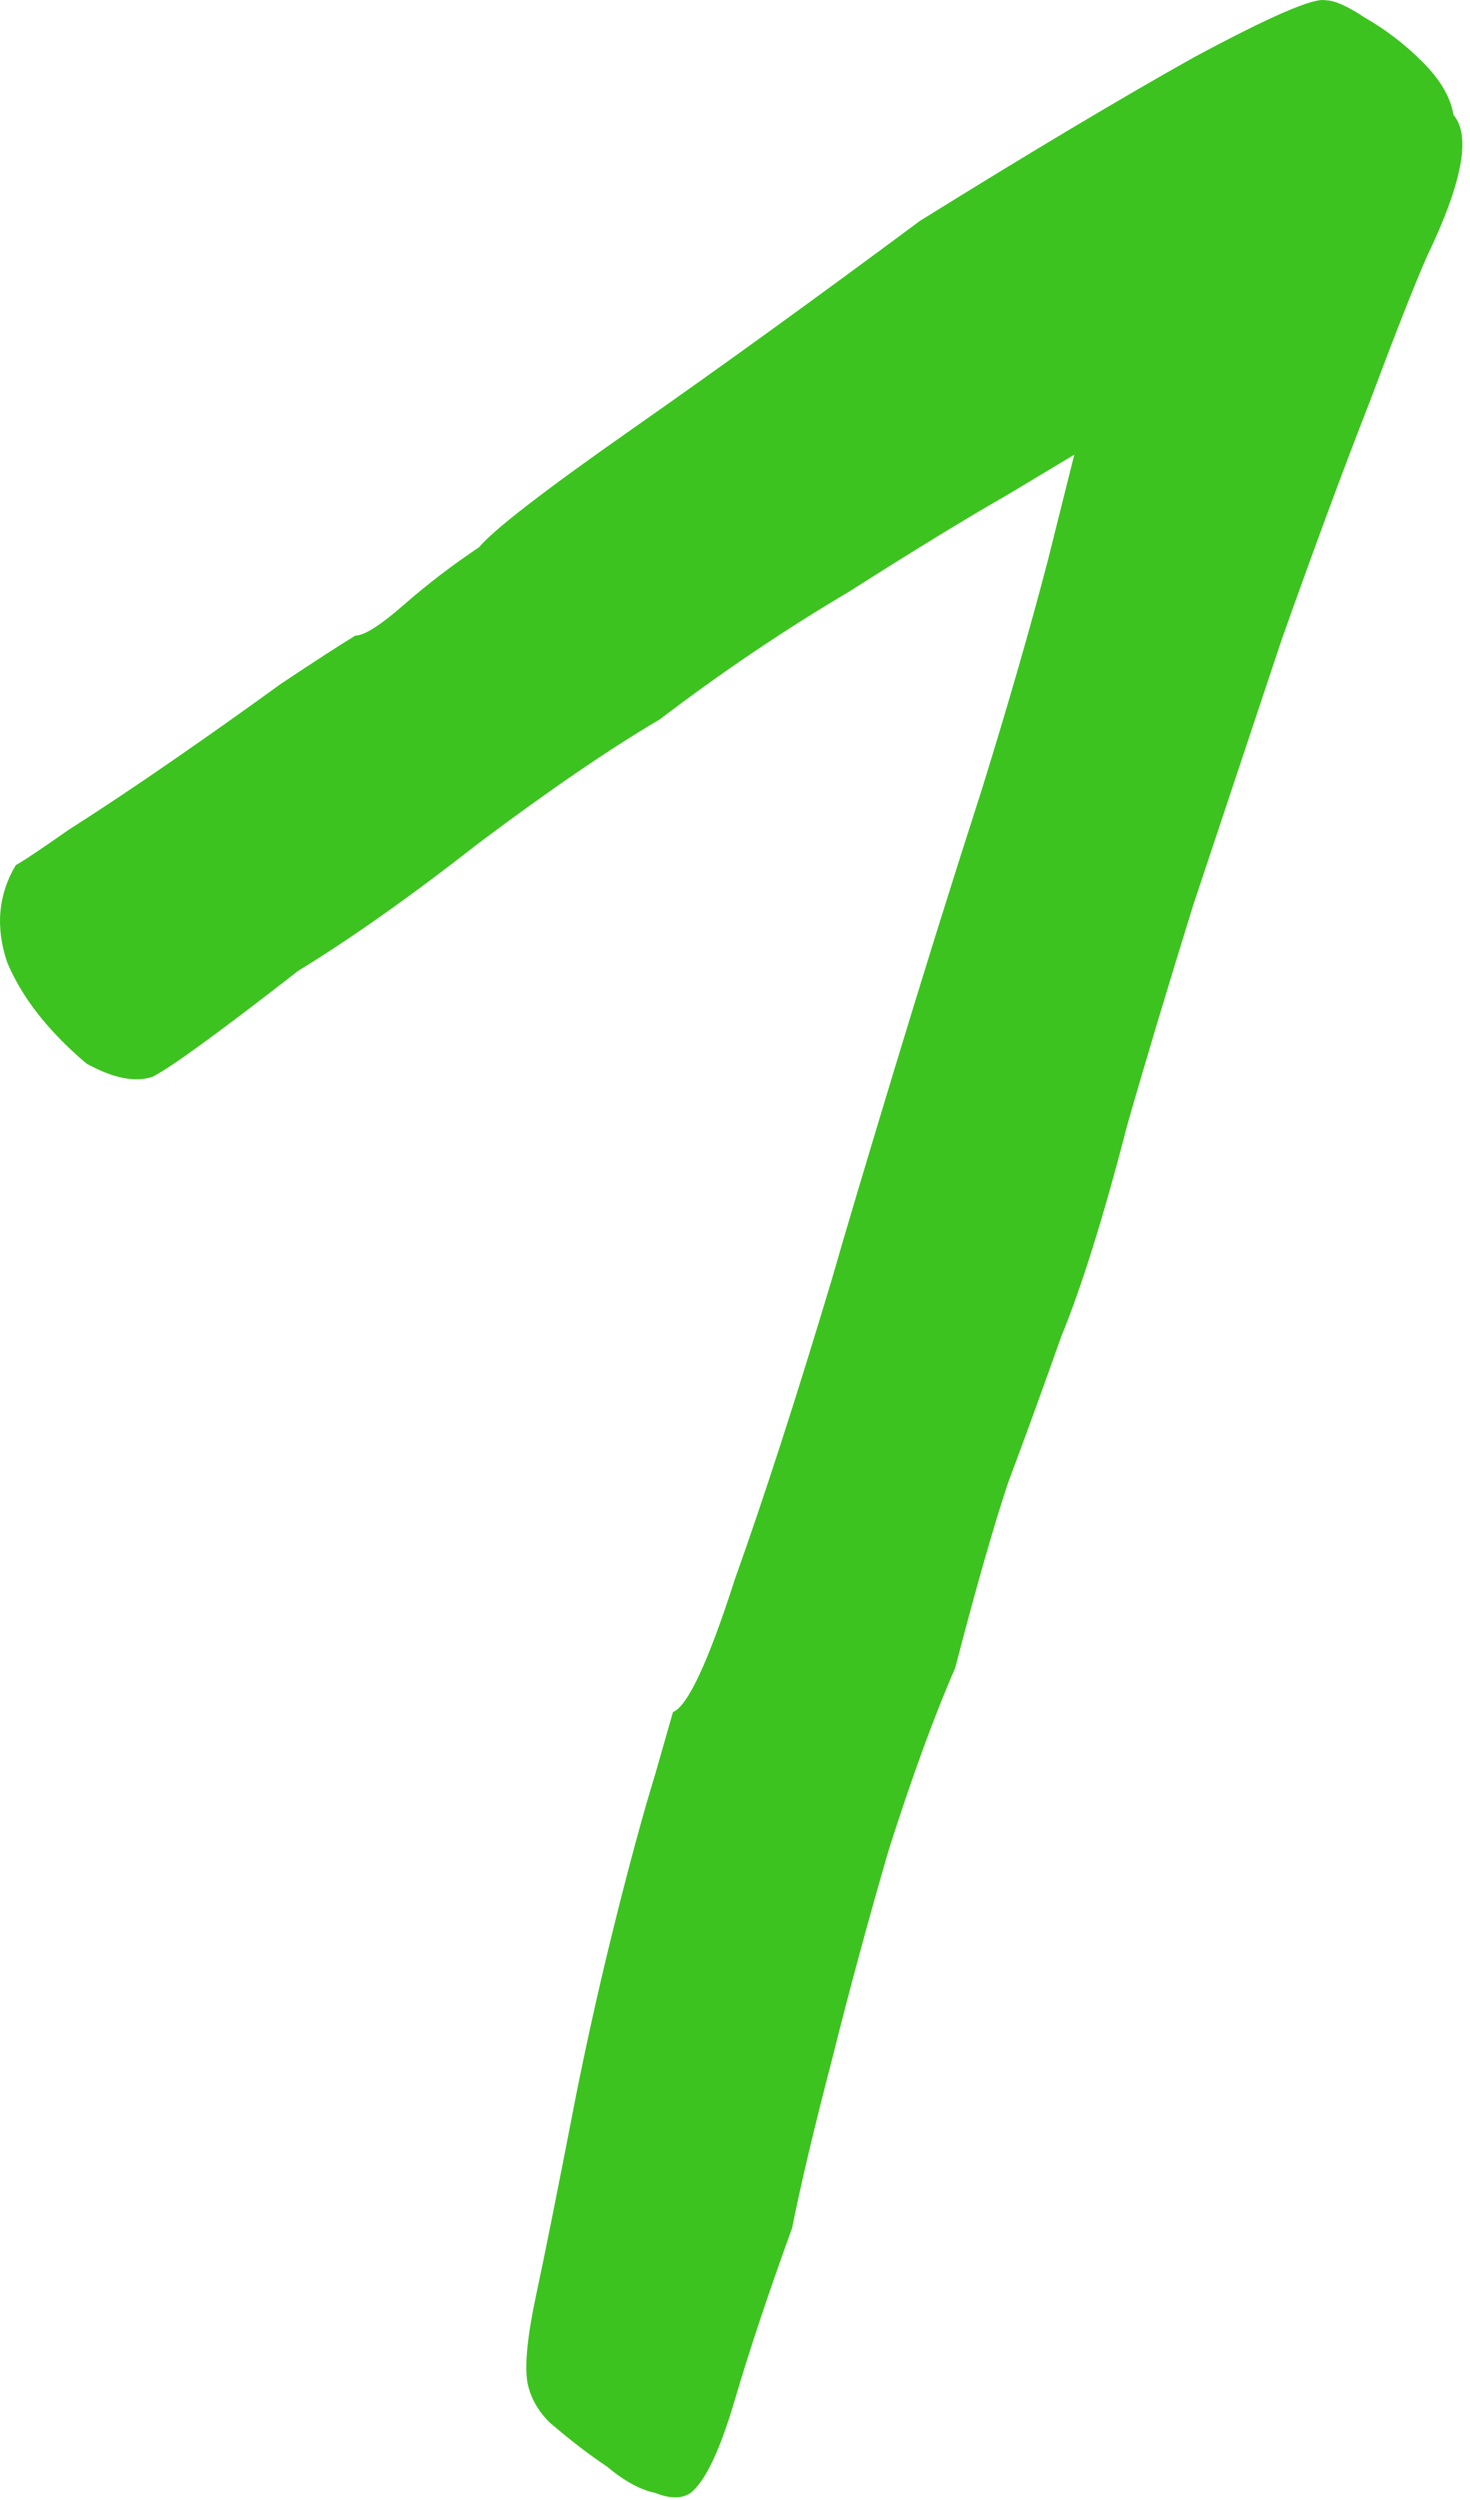 <?xml version="1.0" encoding="UTF-8"?> <svg xmlns="http://www.w3.org/2000/svg" width="20" height="34" viewBox="0 0 20 34" fill="none"><path d="M9.396 33.904C9.276 33.984 9.116 33.984 8.916 33.904C8.716 33.864 8.496 33.744 8.256 33.544C8.016 33.384 7.756 33.184 7.476 32.944C7.316 32.784 7.216 32.604 7.176 32.404C7.136 32.164 7.176 31.764 7.296 31.204C7.416 30.644 7.596 29.744 7.836 28.504C7.996 27.704 8.176 26.904 8.376 26.104C8.576 25.304 8.756 24.644 8.916 24.124C9.076 23.564 9.156 23.284 9.156 23.284C9.356 23.204 9.636 22.604 9.996 21.484C10.396 20.364 10.836 19.004 11.316 17.404C11.476 16.844 11.756 15.904 12.156 14.584C12.556 13.264 12.956 11.984 13.356 10.744C13.716 9.584 14.016 8.544 14.256 7.624C14.496 6.664 14.616 6.184 14.616 6.184C14.616 6.184 14.316 6.364 13.716 6.724C13.156 7.044 12.436 7.484 11.556 8.044C10.676 8.564 9.816 9.144 8.976 9.784C8.296 10.184 7.476 10.744 6.516 11.464C5.596 12.184 4.776 12.764 4.056 13.204C2.976 14.044 2.316 14.524 2.076 14.644C1.836 14.724 1.536 14.664 1.176 14.464C0.656 14.024 0.296 13.564 0.096 13.084C-0.064 12.604 -0.024 12.164 0.216 11.764C0.296 11.724 0.536 11.564 0.936 11.284C1.376 11.004 1.856 10.684 2.376 10.324C2.896 9.964 3.376 9.624 3.816 9.304C4.296 8.984 4.636 8.764 4.836 8.644C4.956 8.644 5.176 8.504 5.496 8.224C5.816 7.944 6.156 7.684 6.516 7.444C6.716 7.204 7.416 6.664 8.616 5.824C9.816 4.984 11.116 4.044 12.516 3.004C13.996 2.084 15.236 1.344 16.236 0.784C17.276 0.224 17.876 -0.036 18.036 0.004C18.156 0.004 18.336 0.084 18.576 0.244C18.856 0.404 19.116 0.604 19.356 0.844C19.596 1.084 19.736 1.324 19.776 1.564C20.016 1.844 19.896 2.484 19.416 3.484C19.256 3.844 18.996 4.504 18.636 5.464C18.276 6.384 17.876 7.464 17.436 8.704C17.036 9.904 16.636 11.104 16.236 12.304C15.876 13.464 15.576 14.464 15.336 15.304C15.016 16.544 14.716 17.504 14.436 18.184C14.196 18.864 13.956 19.524 13.716 20.164C13.516 20.764 13.276 21.604 12.996 22.684C12.716 23.324 12.416 24.144 12.096 25.144C11.816 26.104 11.556 27.064 11.316 28.024C11.076 28.944 10.896 29.704 10.776 30.304C10.456 31.184 10.196 31.964 9.996 32.644C9.796 33.324 9.596 33.744 9.396 33.904Z" fill="#3DC31F"></path></svg> 